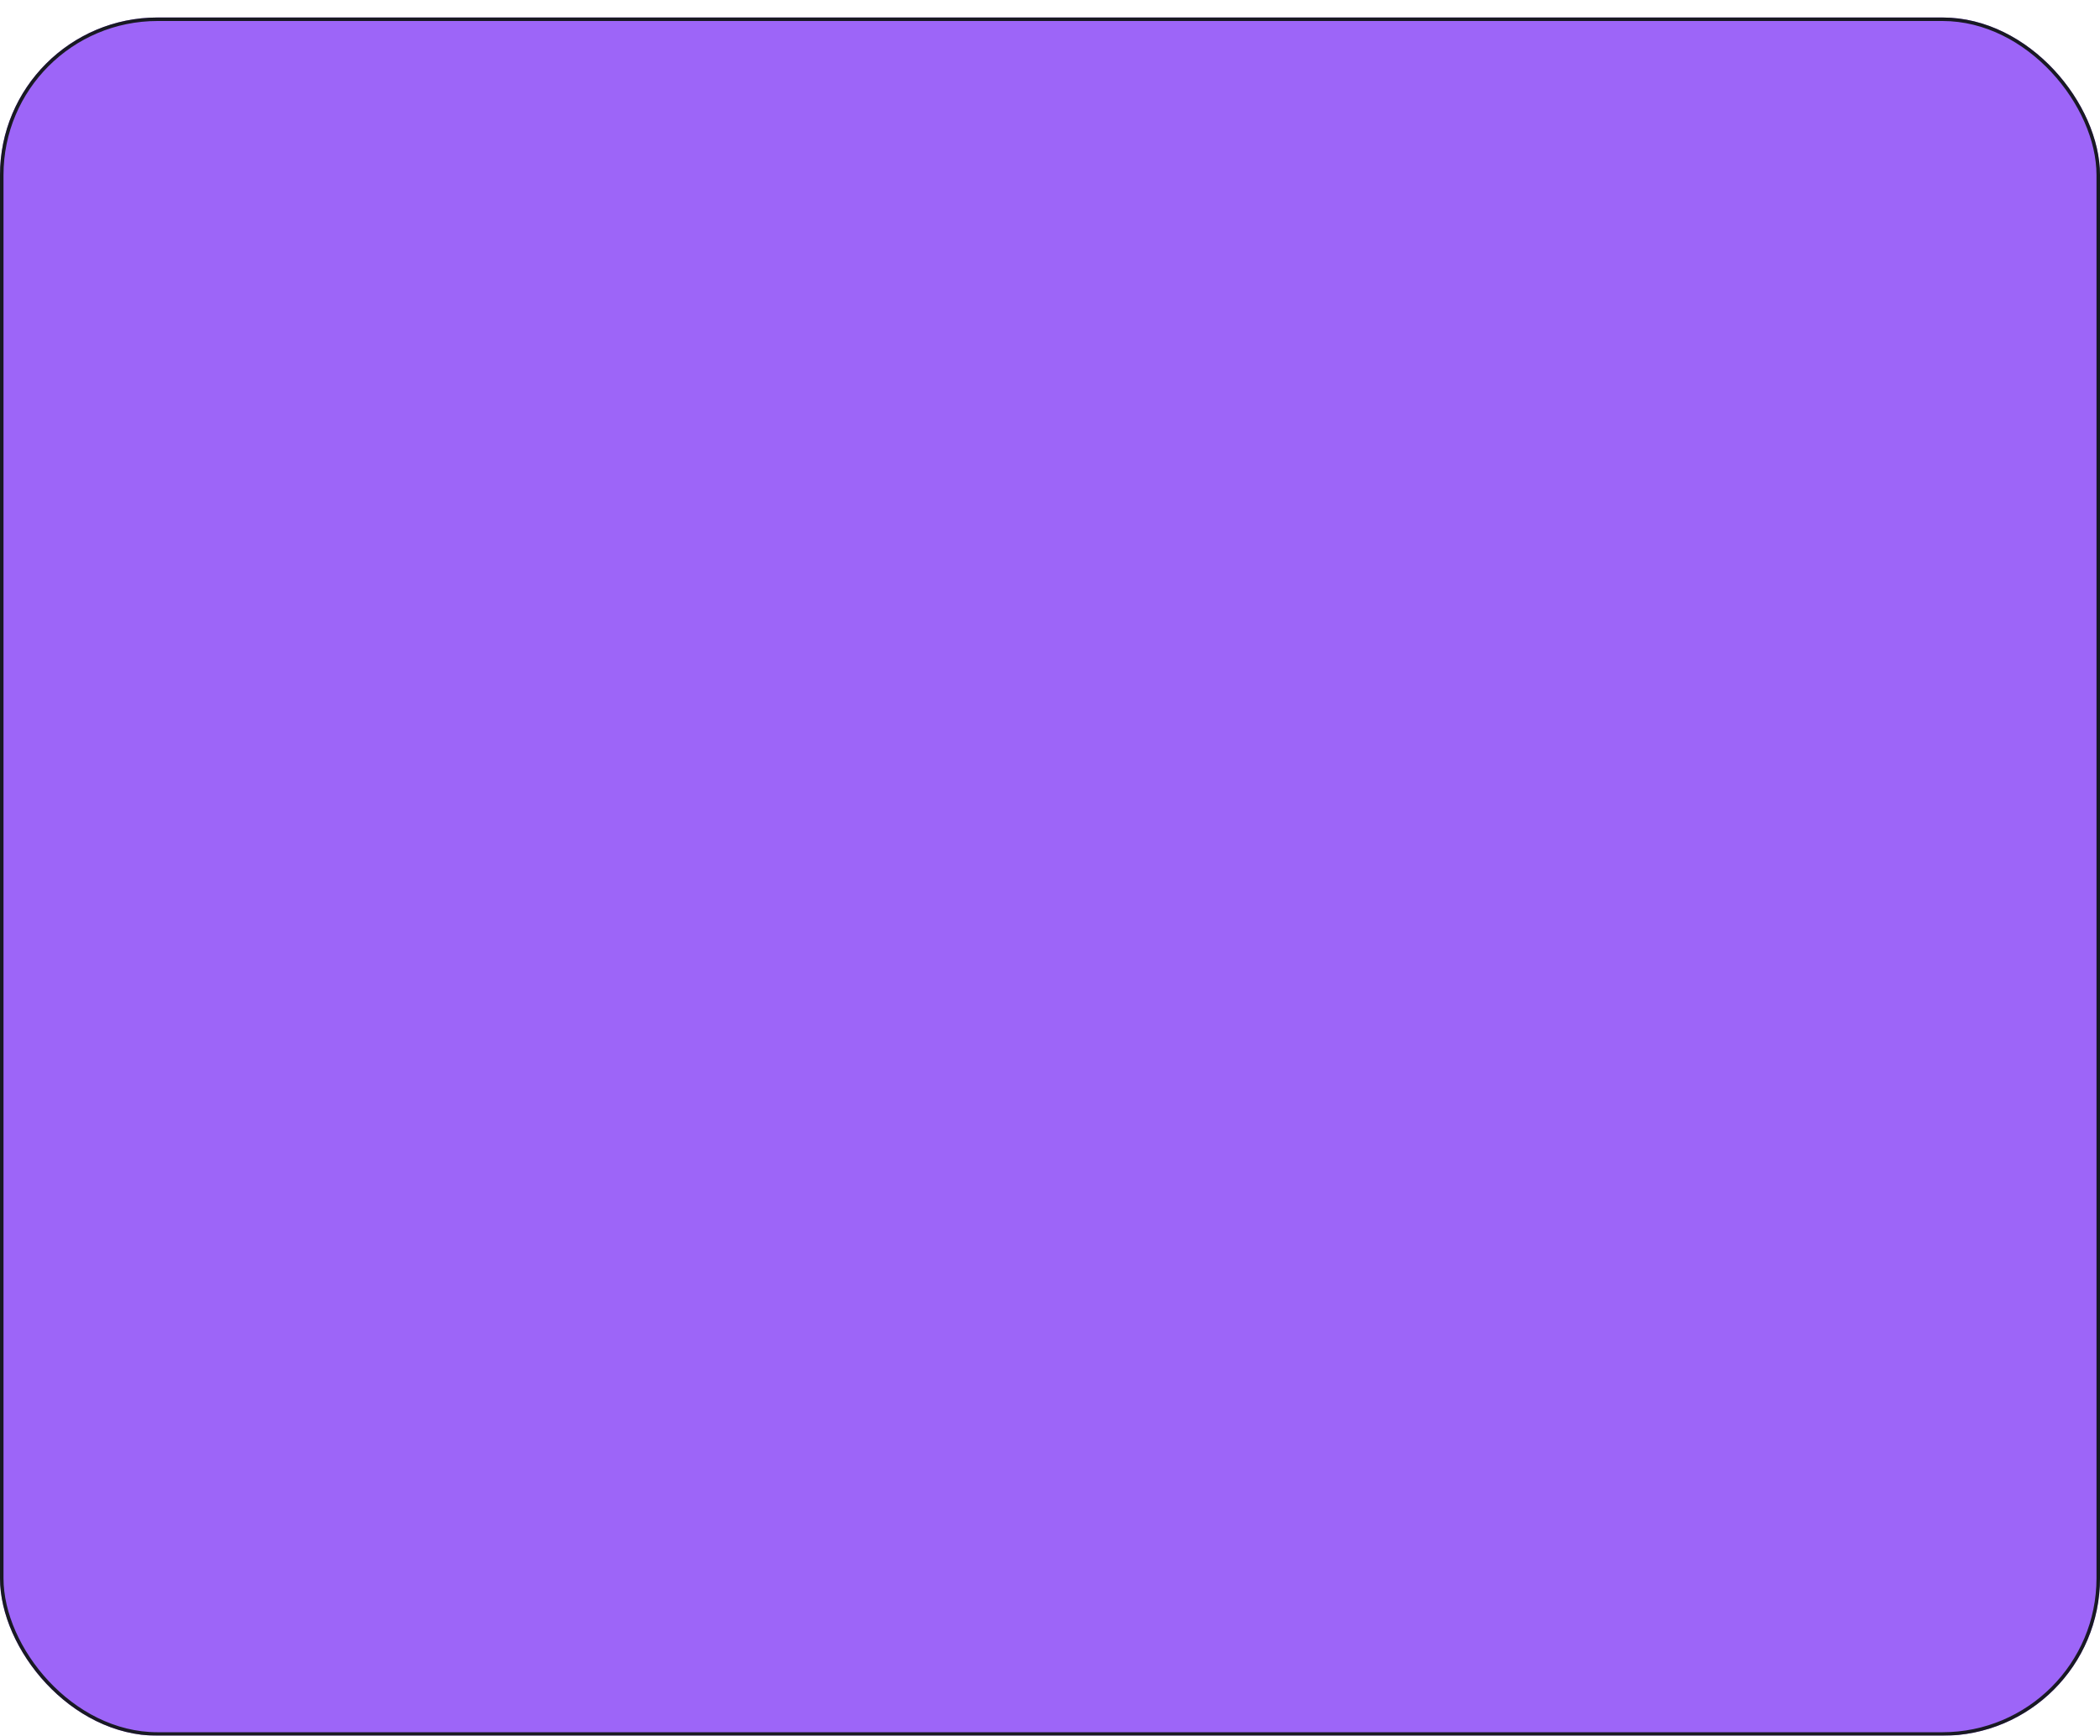 <?xml version="1.0" encoding="UTF-8"?> <svg xmlns="http://www.w3.org/2000/svg" width="600" height="496" viewBox="0 0 600 496" fill="none"><g filter="url(#filter0_d_2904_335)"><rect width="600" height="491" rx="45" fill="#9D65F8"></rect><rect x="0.5" y="0.5" width="599" height="490" rx="44.5" stroke="#191A23"></rect></g><defs><filter id="filter0_d_2904_335" x="0" y="0" width="600" height="496" filterUnits="userSpaceOnUse" color-interpolation-filters="sRGB"><feFlood flood-opacity="0" result="BackgroundImageFix"></feFlood><feColorMatrix in="SourceAlpha" type="matrix" values="0 0 0 0 0 0 0 0 0 0 0 0 0 0 0 0 0 0 127 0" result="hardAlpha"></feColorMatrix><feOffset dy="5"></feOffset><feComposite in2="hardAlpha" operator="out"></feComposite><feColorMatrix type="matrix" values="0 0 0 0 0.098 0 0 0 0 0.102 0 0 0 0 0.137 0 0 0 1 0"></feColorMatrix><feBlend mode="normal" in2="BackgroundImageFix" result="effect1_dropShadow_2904_335"></feBlend><feBlend mode="normal" in="SourceGraphic" in2="effect1_dropShadow_2904_335" result="shape"></feBlend></filter></defs></svg> 